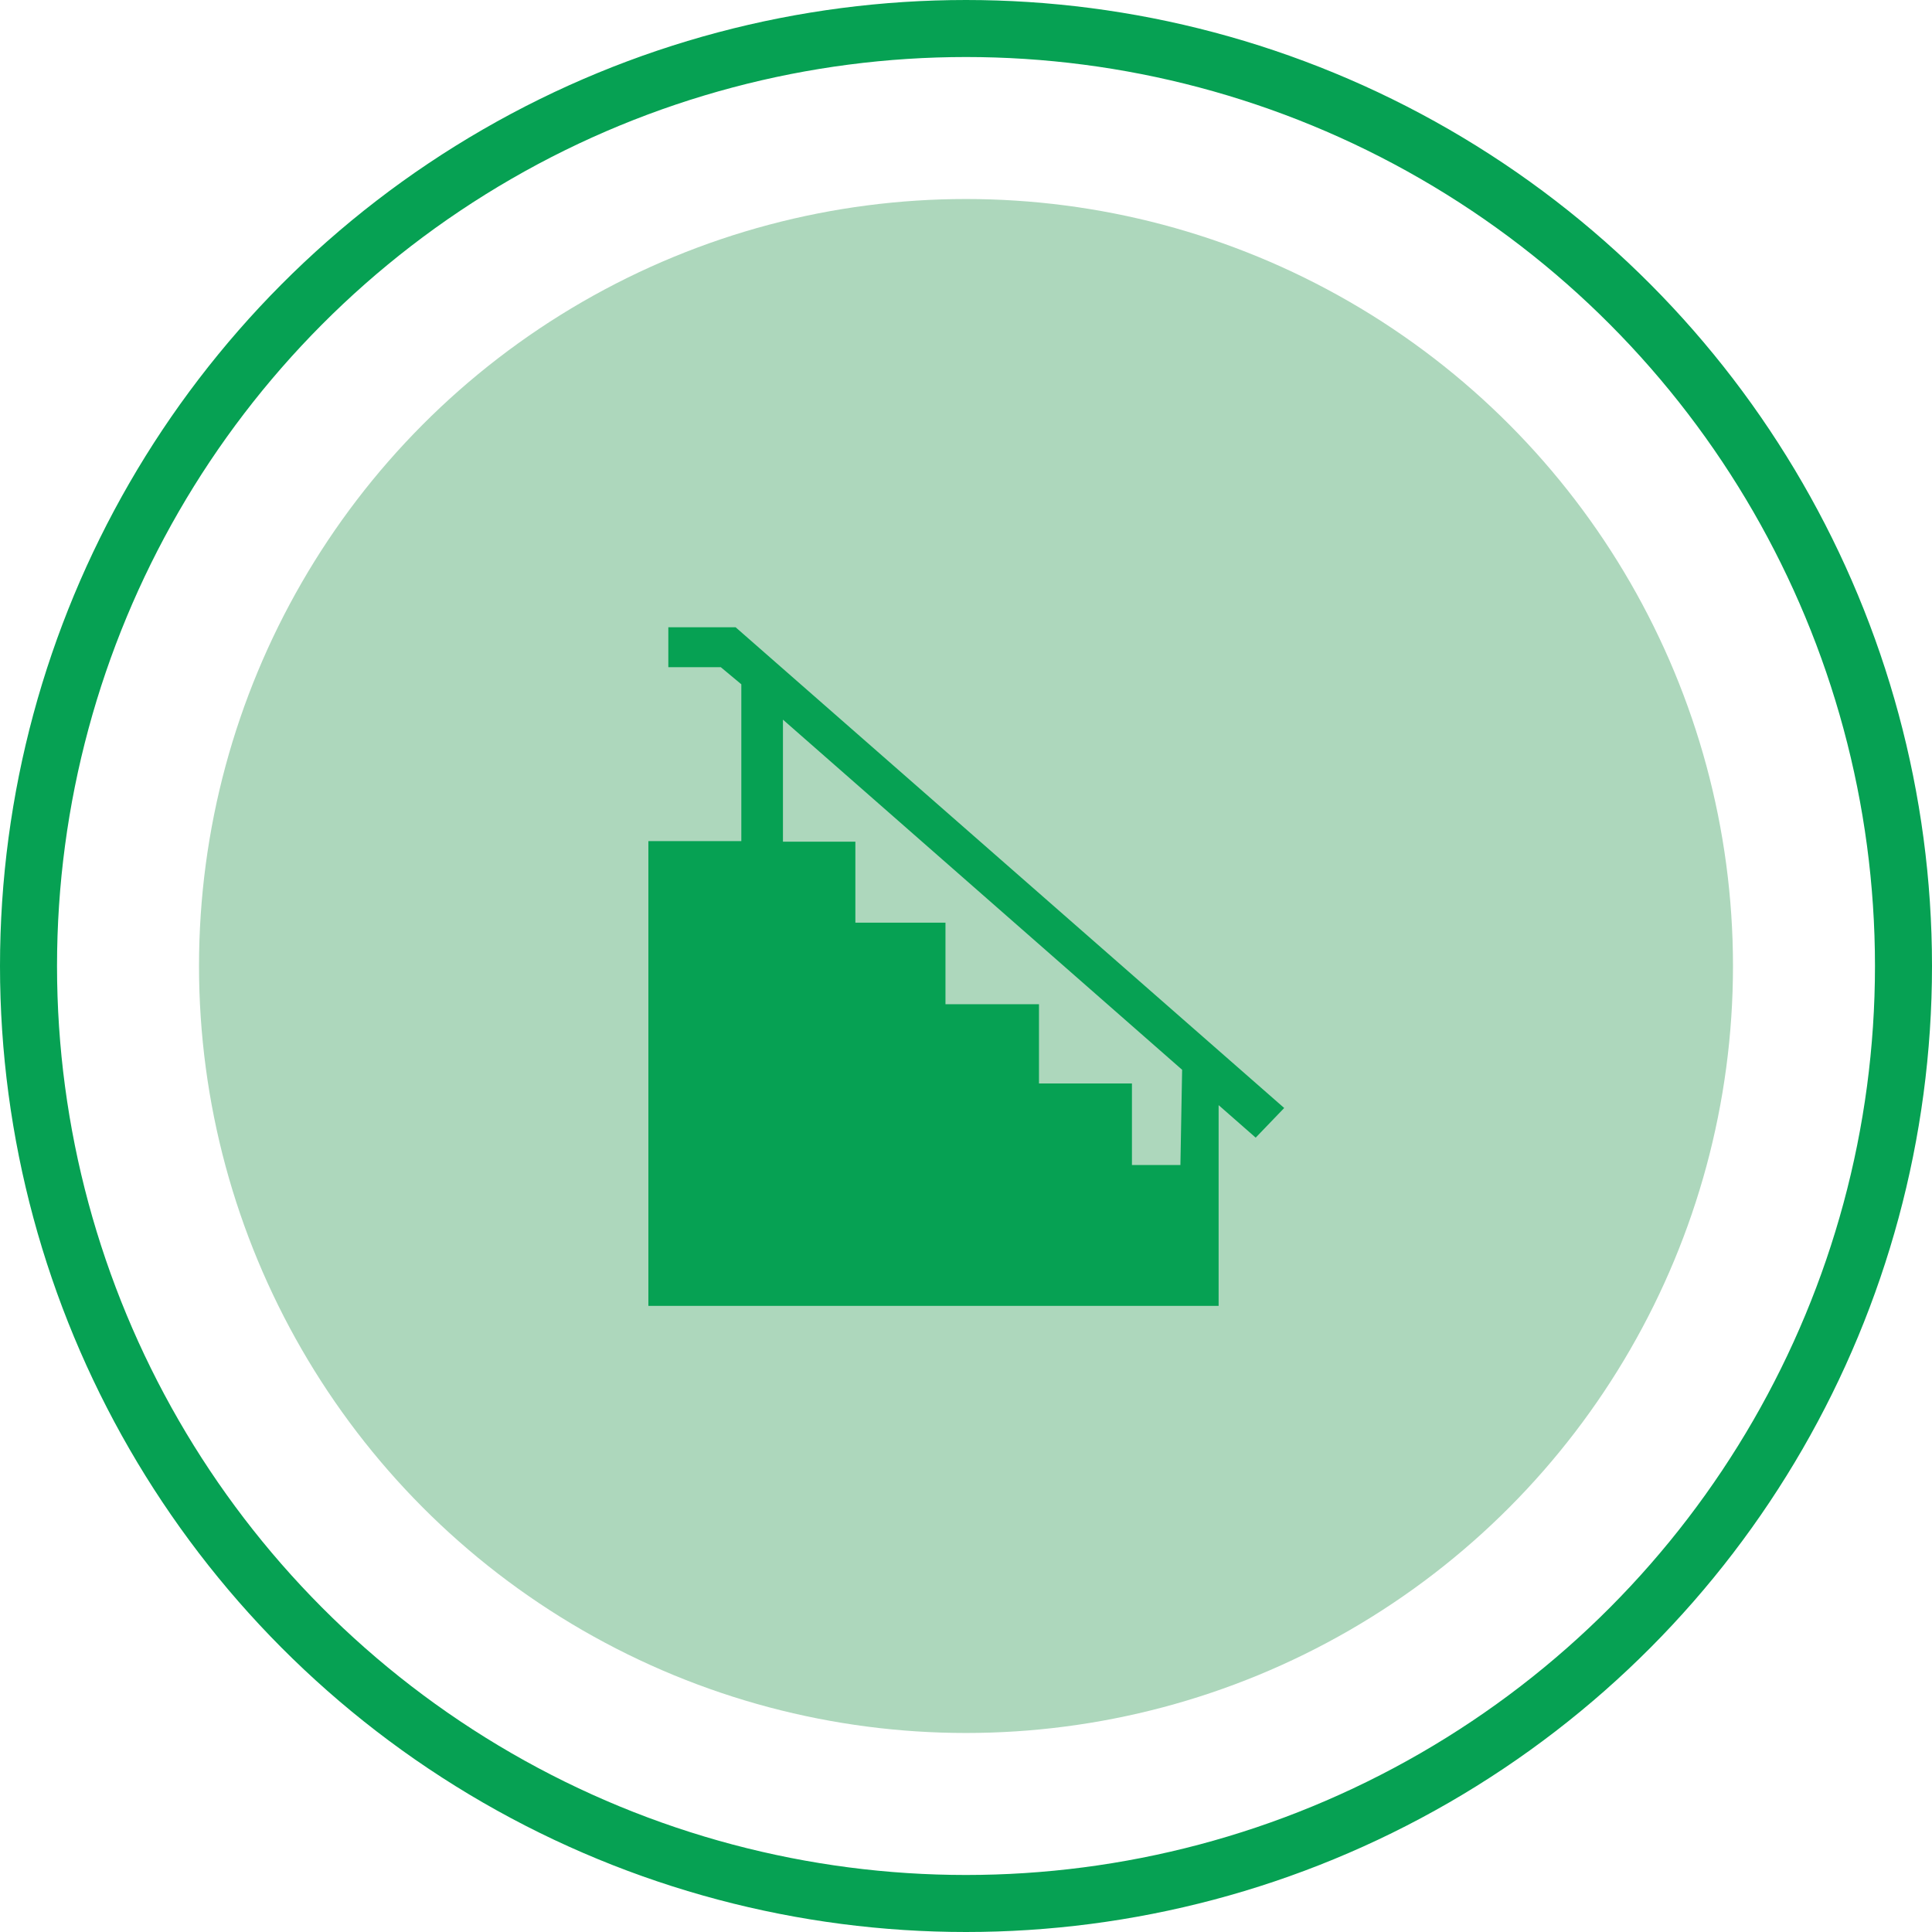 <svg xmlns="http://www.w3.org/2000/svg" viewBox="0 0 33.88 33.88"><defs><style>.cls-1{fill:none;stroke:#06a153;}.cls-2{fill:#add7bc;}.cls-3{fill:#06a153;}</style></defs><g id="Calque_2" data-name="Calque 2"><g id="Layer_1" data-name="Layer 1"><circle class="cls-1" cx="16.94" cy="16.94" r="16.44"/><circle id="Icon.BG" class="cls-2" cx="16.94" cy="16.94" r="13.45"/><path id="Tracé_10420" data-name="Tracé 10420" class="cls-3" d="M22.52,19.43,12.9,11H11.72v.7h.92L13,12v2.75H11.37v8.15h10V19.38l.65.57Zm-1.82,1h-.85V19H18.22V17.61H16.58V16.18H15V14.76H13.73V12.62l7,6.14Z"/></g></g></svg>